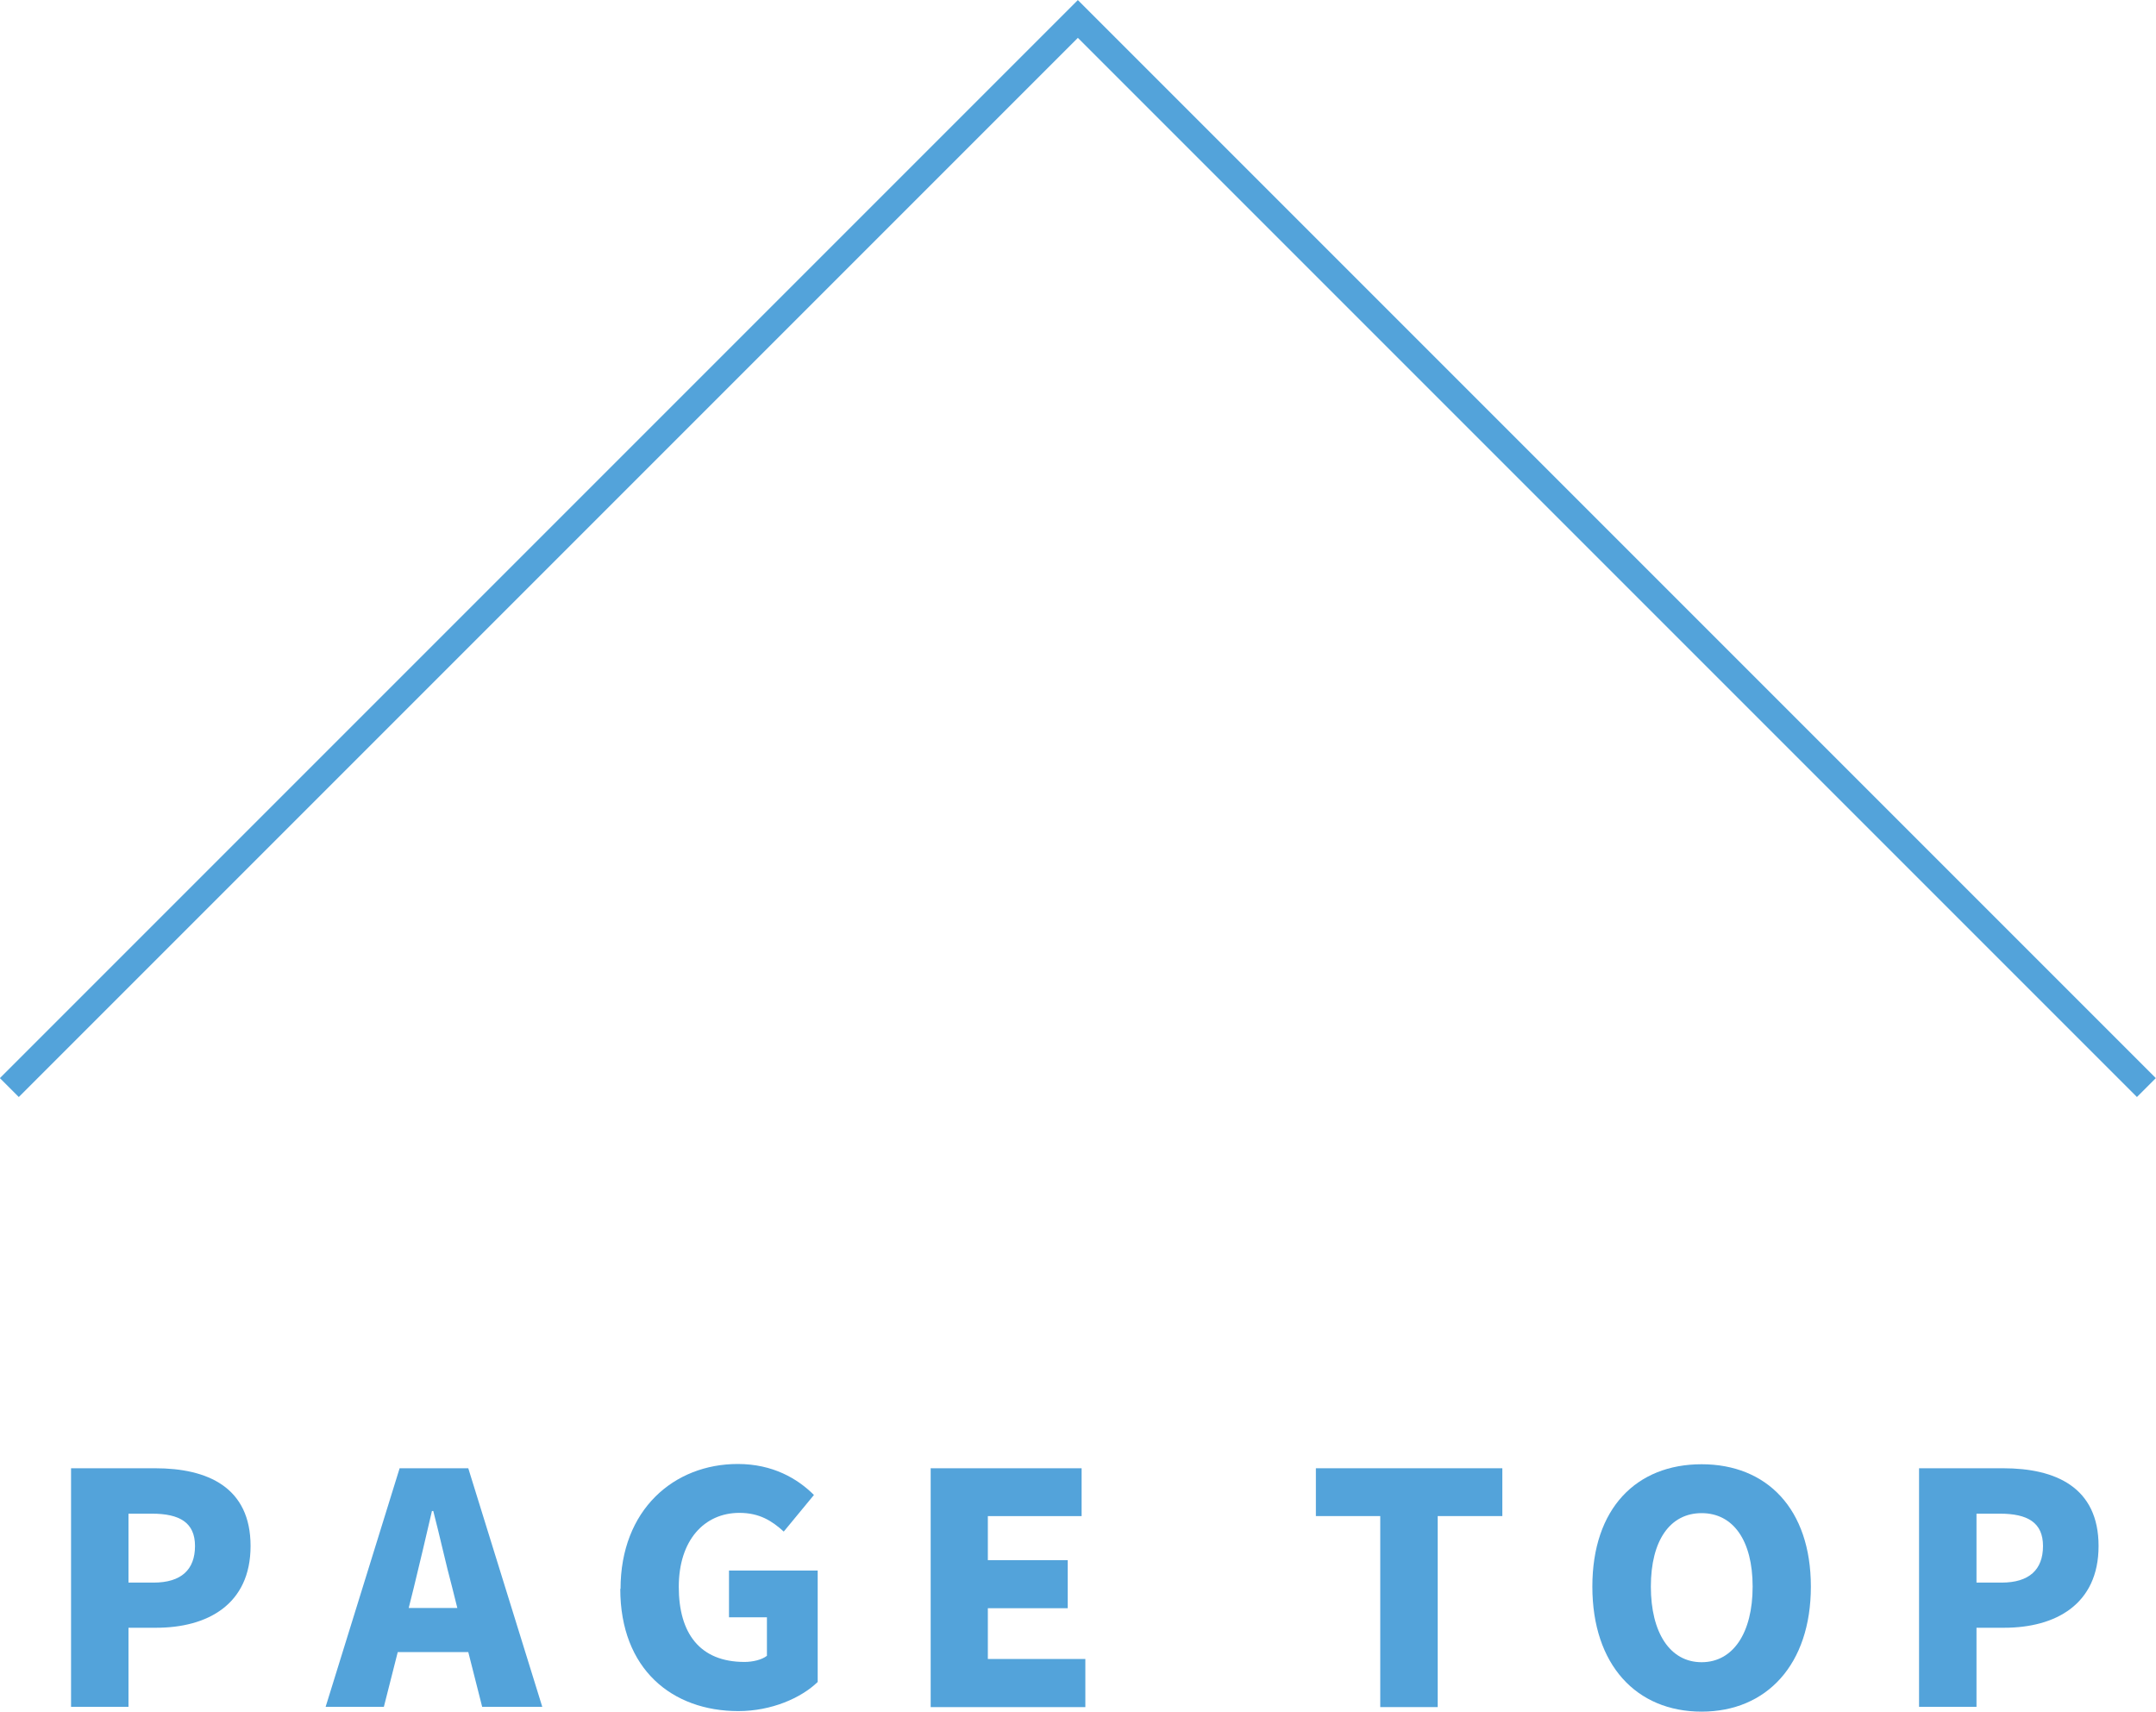 <?xml version="1.0" encoding="UTF-8"?>
<svg id="_レイヤー_2" data-name="レイヤー 2" xmlns="http://www.w3.org/2000/svg" width="80.71" height="64.07" viewBox="0 0 80.71 64.07">
  <g id="_フッター" data-name="フッター">
    <g>
      <g>
        <path d="M2.67,54.96h3.14c1.96,0,3.57.71,3.57,2.91s-1.63,3.06-3.53,3.06h-1.04v2.96h-2.15v-8.93ZM5.75,59.24c1.04,0,1.55-.49,1.55-1.37s-.58-1.21-1.61-1.21h-.88v2.58h.93Z" style="fill: #53a3da; stroke-width: 0px;"/>
        <path d="M14.96,54.96h2.57l2.77,8.93h-2.25l-.52-2.05h-2.64l-.52,2.05h-2.18l2.77-8.93ZM15.3,60.19h1.82l-.19-.76c-.24-.89-.47-1.95-.71-2.87h-.05c-.22.94-.46,1.98-.68,2.87l-.19.76Z" style="fill: #53a3da; stroke-width: 0px;"/>
        <path d="M23.23,59.48c0-2.97,2-4.68,4.39-4.68,1.31,0,2.24.55,2.85,1.16l-1.13,1.37c-.44-.4-.91-.7-1.66-.7-1.32,0-2.27,1.03-2.27,2.77s.79,2.81,2.46,2.81c.31,0,.65-.08.84-.23v-1.44h-1.42v-1.75h3.32v4.17c-.62.6-1.73,1.09-2.97,1.09-2.47,0-4.42-1.56-4.42-4.58Z" style="fill: #53a3da; stroke-width: 0px;"/>
        <path d="M34.83,54.96h5.66v1.79h-3.51v1.65h2.99v1.8h-2.99v1.9h3.65v1.8h-5.79v-8.93Z" style="fill: #53a3da; stroke-width: 0px;"/>
        <path d="M51.67,56.75h-2.41v-1.79h6.98v1.79h-2.42v7.15h-2.15v-7.15Z" style="fill: #53a3da; stroke-width: 0px;"/>
        <path d="M59.61,59.39c0-2.93,1.65-4.58,4.09-4.58s4.09,1.67,4.09,4.58-1.65,4.68-4.09,4.68-4.09-1.75-4.09-4.68ZM65.61,59.39c0-1.73-.73-2.75-1.91-2.75s-1.9,1.02-1.9,2.75.72,2.83,1.9,2.83,1.91-1.1,1.91-2.83Z" style="fill: #53a3da; stroke-width: 0px;"/>
        <path d="M71.85,54.96h3.14c1.96,0,3.57.71,3.57,2.91s-1.63,3.06-3.53,3.06h-1.04v2.96h-2.15v-8.93ZM74.93,59.24c1.04,0,1.55-.49,1.55-1.37s-.58-1.21-1.61-1.21h-.88v2.58h.93Z" style="fill: #53a3da; stroke-width: 0px;"/>
      </g>
      <polyline points=".35 40.71 40.35 .71 80.35 40.71" style="fill: none; stroke: #53a3da; stroke-miterlimit: 10;"/>
    </g>
  </g>
</svg>